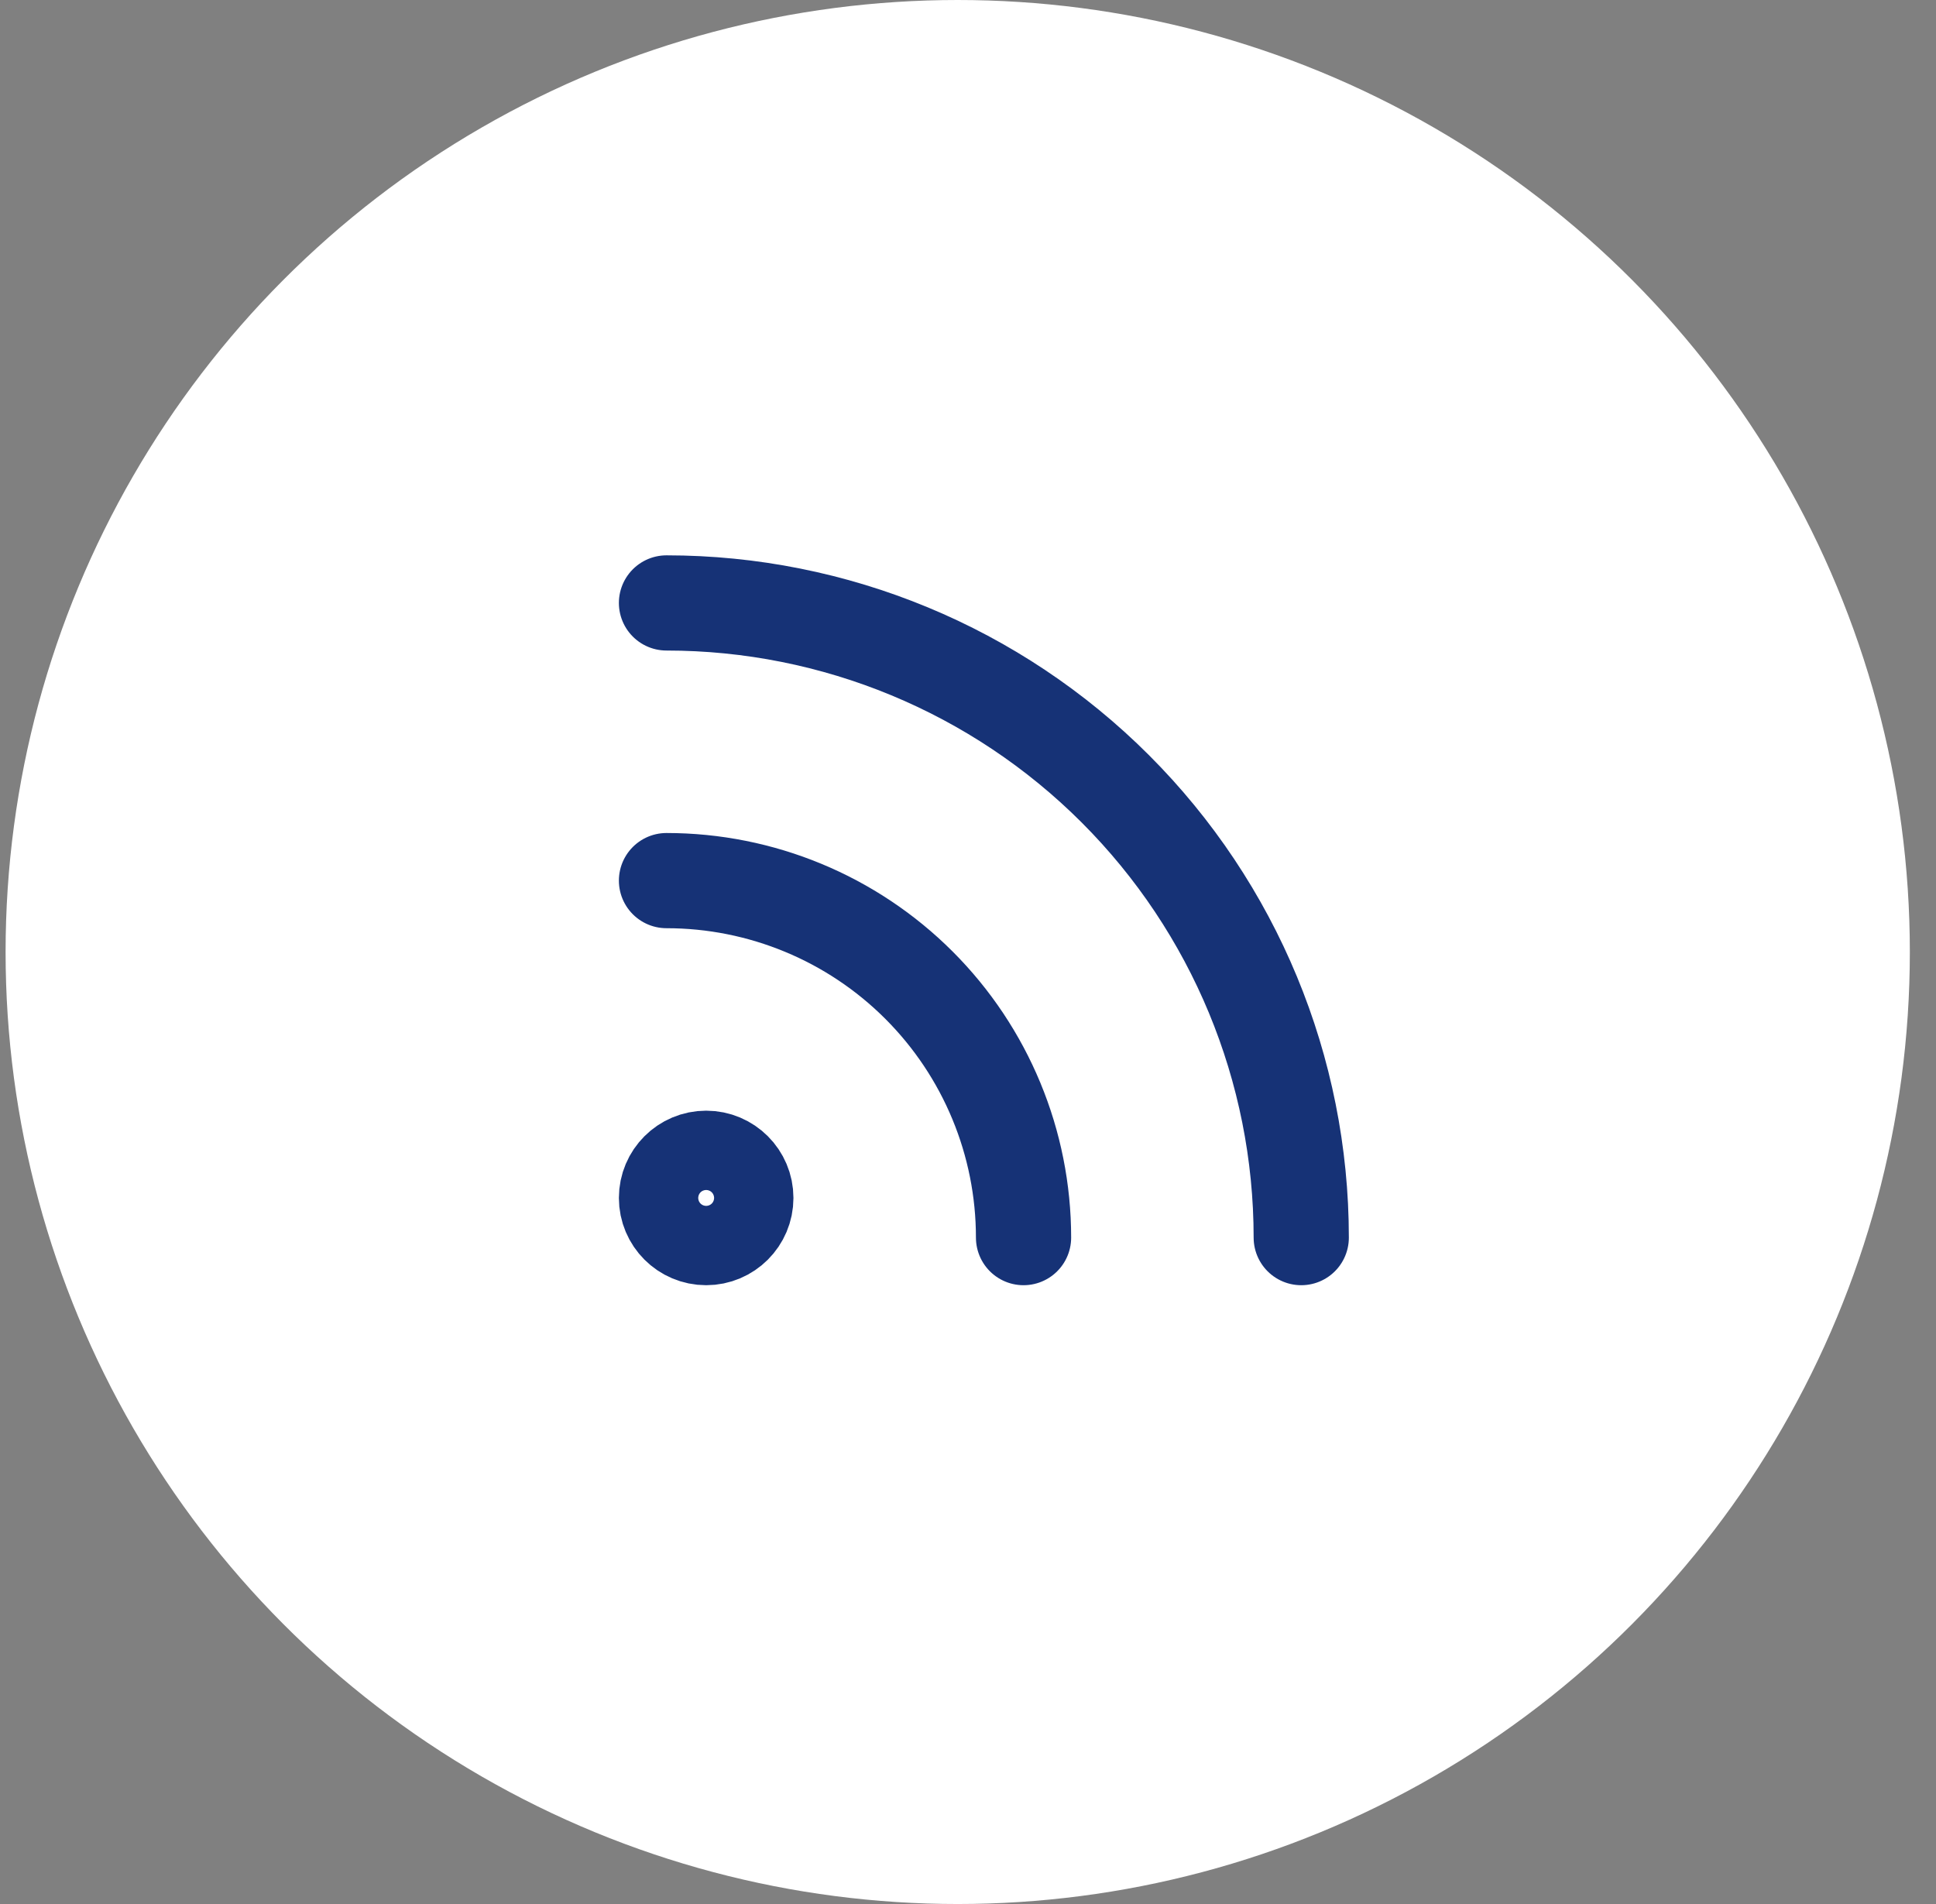 <?xml version="1.0" encoding="UTF-8"?> <svg xmlns="http://www.w3.org/2000/svg" width="61" height="60" viewBox="0 0 61 60" fill="none"><rect x="0" y="0" width="61" height="60" fill="#808080" stroke="none"/><circle cx="30.176" cy="30" r="30" fill="white"></circle><path d="M21 27.75C23.984 27.75 26.845 28.935 28.955 31.045C31.065 33.155 32.25 36.016 32.25 39M21 19C26.304 19 31.391 21.107 35.142 24.858C38.893 28.609 41 33.696 41 39M23.5 37.75C23.5 38.44 22.94 39 22.25 39C21.56 39 21 38.44 21 37.75C21 37.06 21.56 36.5 22.25 36.5C22.94 36.5 23.5 37.06 23.5 37.75Z" stroke="#163276" stroke-width="3" stroke-linecap="round" stroke-linejoin="round"></path></svg> 